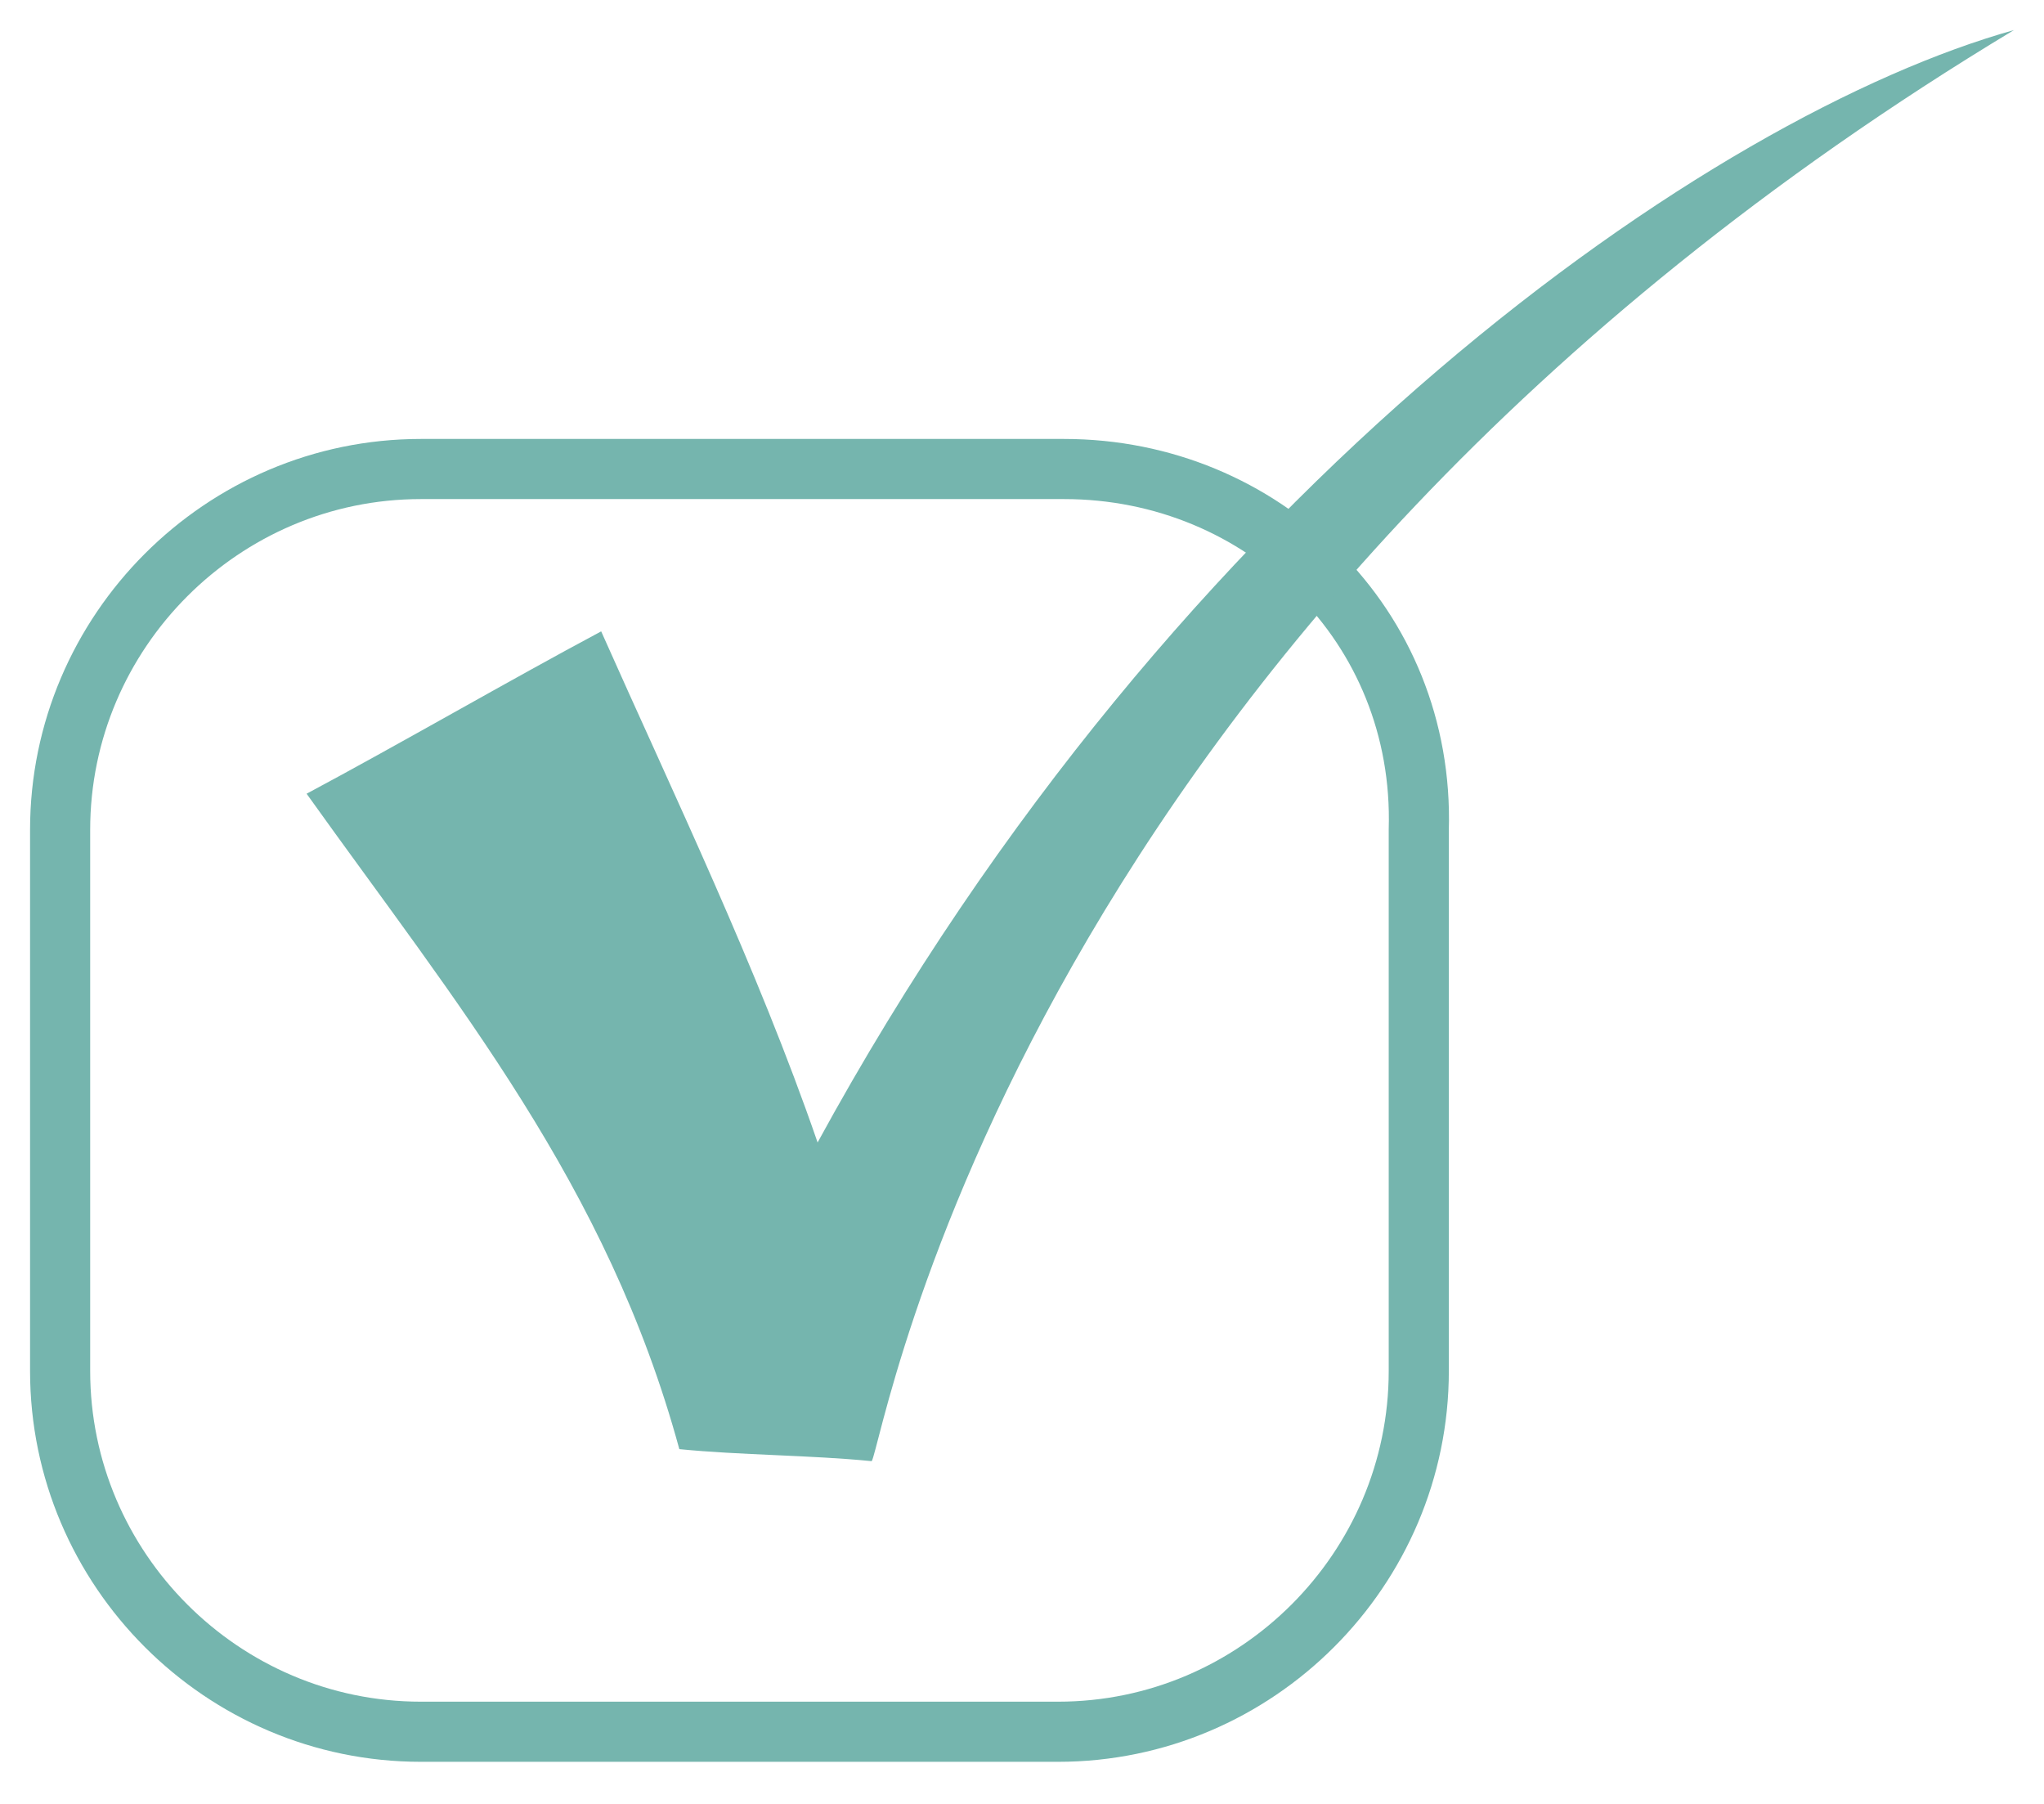 <?xml version="1.0" encoding="utf-8"?>
<!-- Generator: Adobe Illustrator 26.0.3, SVG Export Plug-In . SVG Version: 6.00 Build 0)  -->
<svg version="1.1" id="Group_1291_00000142177566632792865610000010860895240160459180_"
	 xmlns="http://www.w3.org/2000/svg" xmlns:xlink="http://www.w3.org/1999/xlink" x="0px" y="0px" viewBox="0 0 34 30"
	 style="enable-background:new 0 0 34 30;" xml:space="preserve">
<style type="text/css">
	.st0{fill:none;stroke:#75b5ae;stroke-miterlimit:100;}
	.st1{fill:#75b5ae;}
</style>
<g id="Rectangle_4_copy_3">
	<g>
		<path class="st0" d="M17.7,7.8H7c-3.3,0-6,2.7-6,6v9c0,3.3,2.7,6,6,6h10.6c3.3,0,6-2.7,6-6v-9C23.7,10.4,21,7.8,17.7,7.8z"/>
	</g>
</g>
<g id="Shape_578_copy">
	<g>
		<path class="st1" d="M13.6,19c-1-2.9-2.4-5.8-3.6-8.5c-1.5,0.8-3.4,1.9-4.9,2.7c2.5,3.5,5,6.5,6.2,10.9c1,0.1,2.2,0.1,3.2,0.2
			c0.2-0.3,2.4-13.8,19-23.8C28.5,1.9,19.6,8,13.6,19z"/>
	</g>
</g>
</svg>
